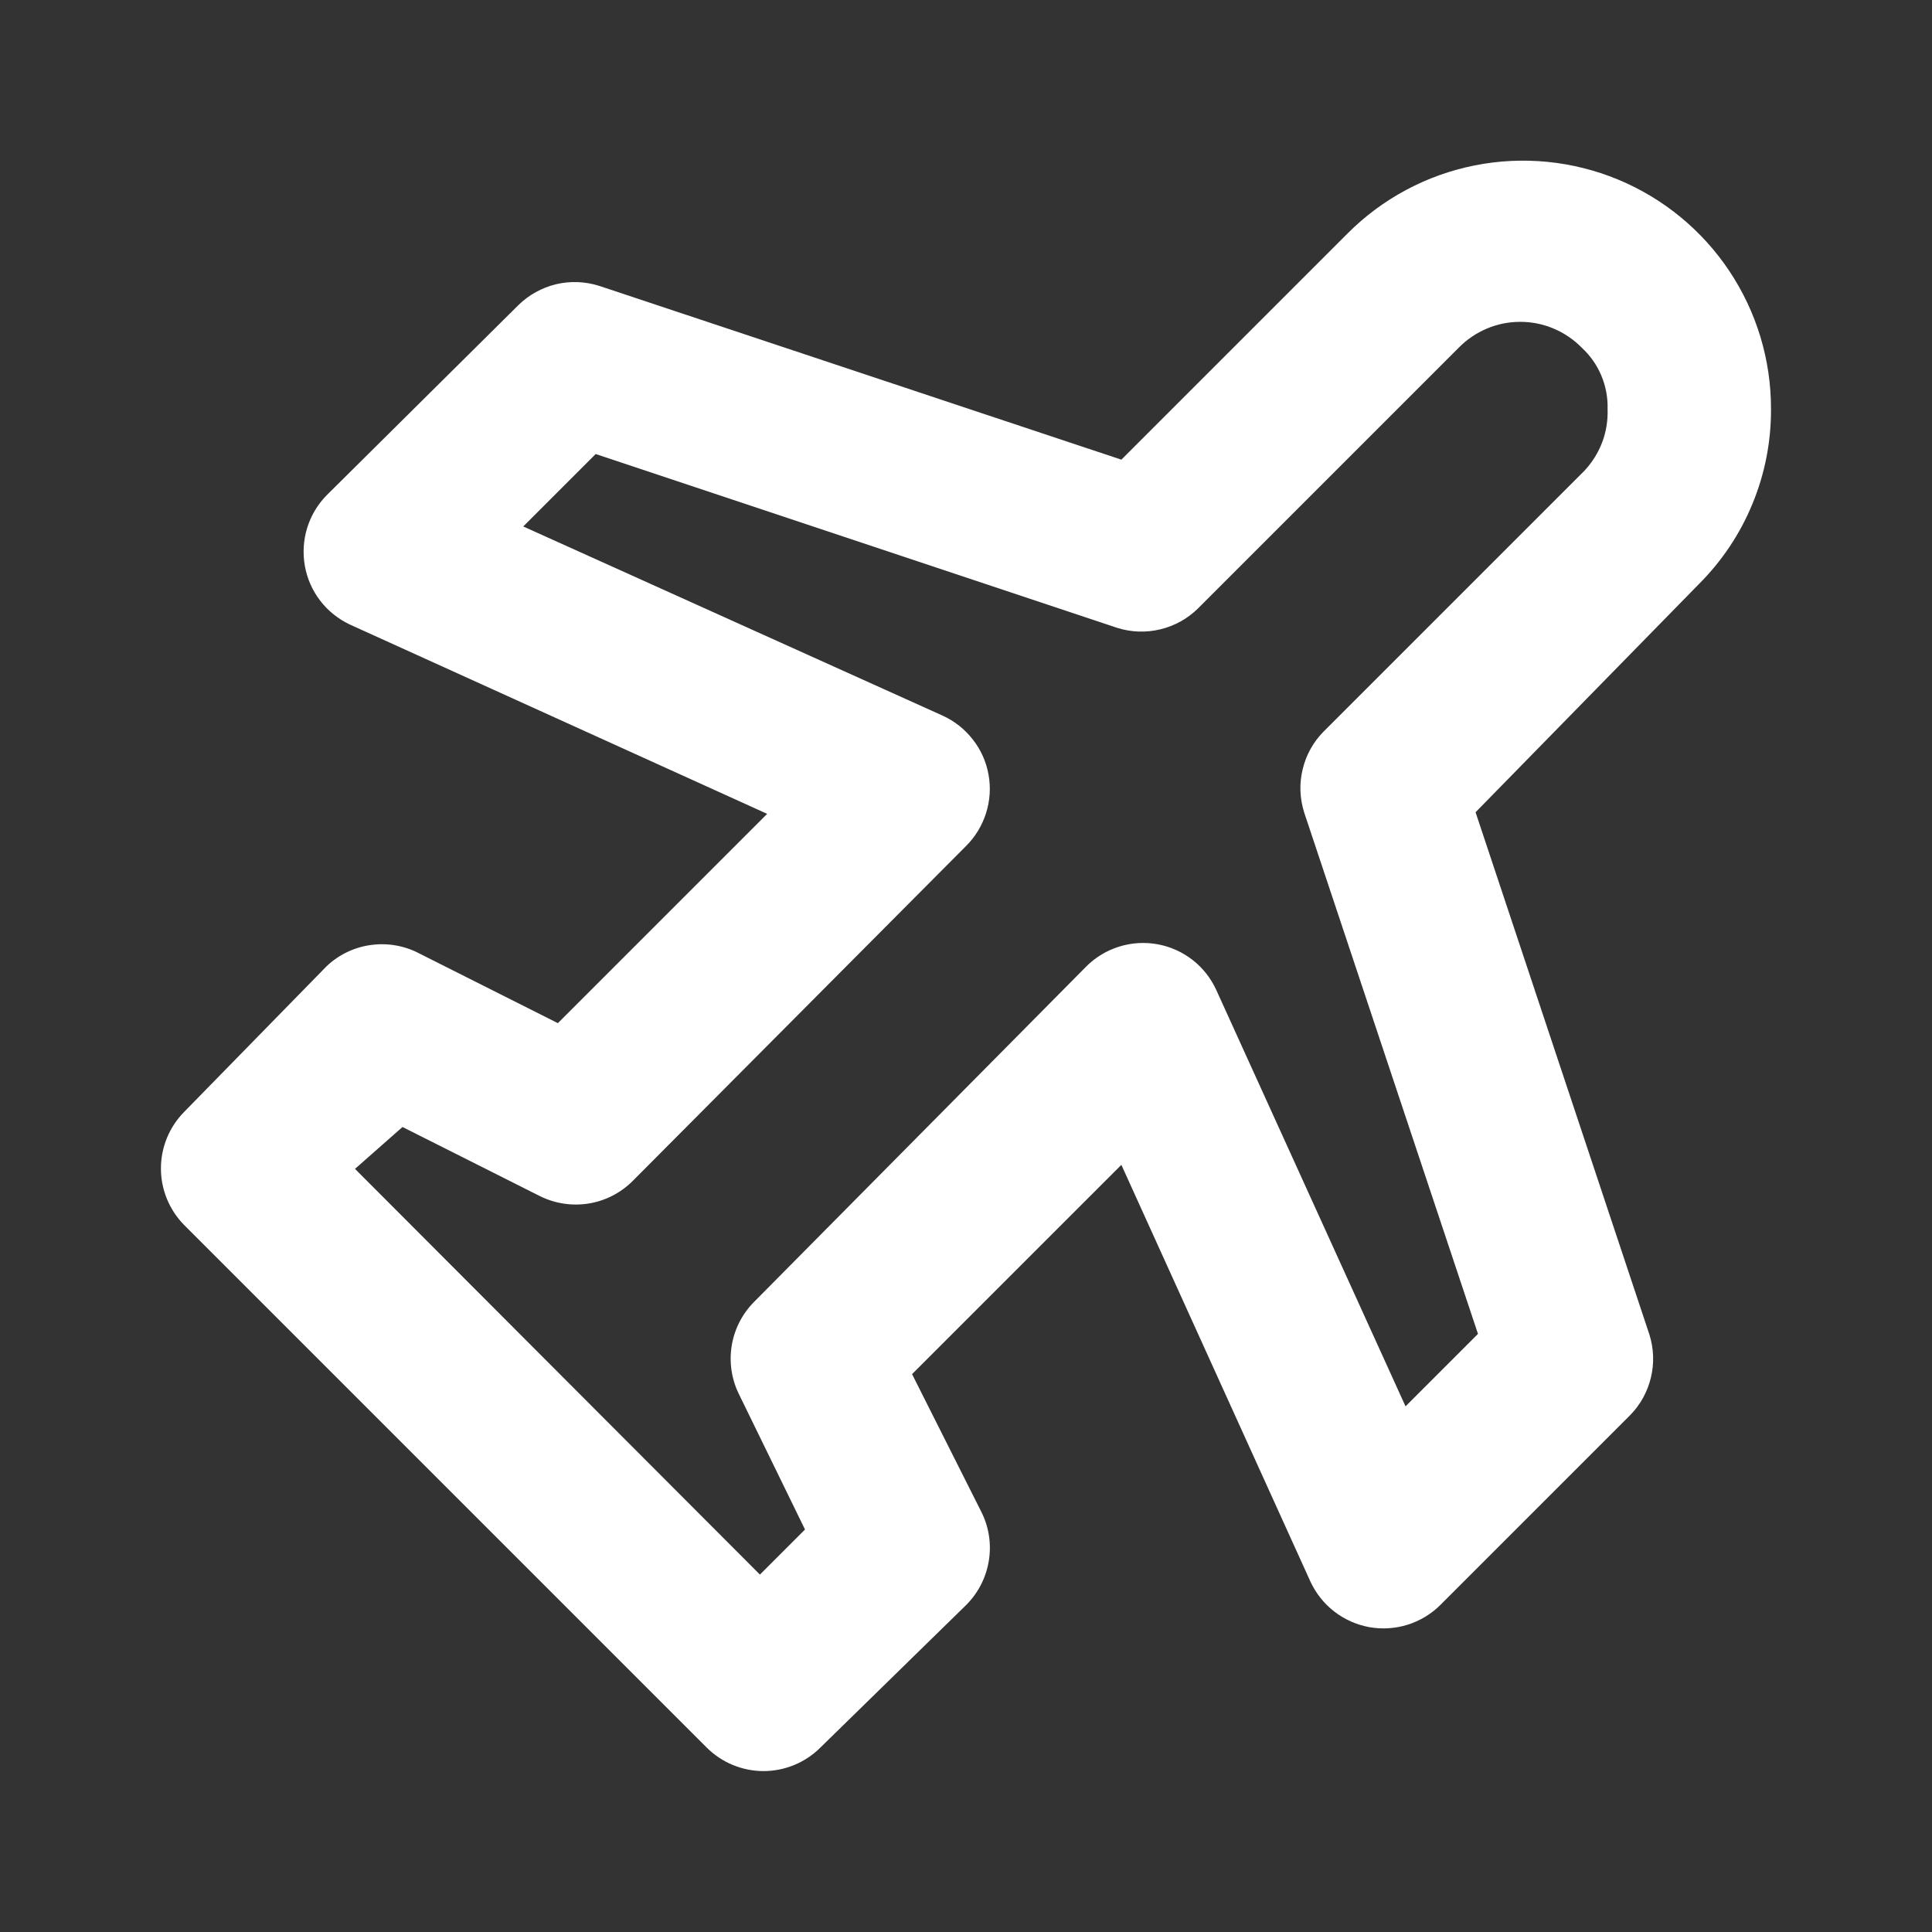 <?xml version="1.0" encoding="UTF-8"?> <svg xmlns="http://www.w3.org/2000/svg" width="24" height="24" viewBox="0 0 24 24" fill="none"><rect x="0" y="0" width="24" height="24" fill="#333333" stroke="none"/><path d="M22 5.08C22.001 4.47 21.821 3.874 21.482 3.366C21.144 2.859 20.663 2.464 20.099 2.23C19.536 1.997 18.916 1.936 18.318 2.055C17.72 2.174 17.171 2.468 16.74 2.9L13.93 5.71L7.44 3.55C7.267 3.496 7.083 3.489 6.907 3.531C6.731 3.574 6.569 3.663 6.44 3.79L4.06 6.15C3.947 6.264 3.864 6.403 3.816 6.557C3.769 6.71 3.759 6.872 3.787 7.03C3.815 7.188 3.881 7.337 3.979 7.464C4.077 7.591 4.205 7.692 4.35 7.76L9.53 10.11L6.93 12.71L5.22 11.85C5.035 11.75 4.824 11.711 4.616 11.738C4.408 11.764 4.213 11.856 4.06 12L2.29 13.81C2.104 13.997 1.999 14.251 1.999 14.515C1.999 14.779 2.104 15.033 2.29 15.22L8.78 21.71C8.967 21.896 9.221 22.001 9.485 22.001C9.749 22.001 10.003 21.896 10.19 21.71L12 19.94C12.15 19.791 12.249 19.599 12.283 19.391C12.318 19.182 12.285 18.968 12.19 18.78L11.33 17.07L13.93 14.47L16.28 19.65C16.348 19.795 16.449 19.922 16.576 20.02C16.703 20.118 16.852 20.184 17.01 20.213C17.168 20.241 17.33 20.231 17.483 20.184C17.636 20.136 17.776 20.053 17.89 19.94L20.25 17.58C20.377 17.451 20.466 17.289 20.508 17.113C20.551 16.937 20.544 16.753 20.49 16.58L18.33 10.09L21.1 7.26C21.387 6.974 21.615 6.635 21.769 6.26C21.924 5.886 22.002 5.485 22 5.08ZM19.68 5.85L16.44 9.09C16.313 9.219 16.224 9.38 16.182 9.557C16.139 9.733 16.146 9.917 16.2 10.09L18.36 16.57L17.46 17.47L15.11 12.3C15.043 12.153 14.942 12.024 14.815 11.925C14.688 11.826 14.539 11.759 14.38 11.73C14.22 11.701 14.055 11.711 13.9 11.76C13.745 11.809 13.604 11.894 13.49 12.01L9.37 16.17C9.222 16.318 9.124 16.508 9.09 16.714C9.056 16.921 9.087 17.132 9.18 17.32L10 19L9.44 19.56L4.41 14.52L5 14L6.71 14.86C6.897 14.952 7.109 14.984 7.316 14.95C7.522 14.916 7.712 14.818 7.86 14.67L12 10.51C12.115 10.396 12.2 10.256 12.249 10.101C12.298 9.947 12.309 9.783 12.28 9.624C12.252 9.464 12.185 9.314 12.085 9.187C11.986 9.059 11.857 8.957 11.71 8.89L6.5 6.54L7.4 5.64L13.88 7.8C14.053 7.854 14.237 7.861 14.413 7.818C14.589 7.776 14.751 7.687 14.88 7.56L18.12 4.32C18.22 4.218 18.339 4.137 18.47 4.082C18.601 4.026 18.742 3.998 18.885 3.998C19.027 3.998 19.169 4.026 19.3 4.082C19.431 4.137 19.55 4.218 19.65 4.32C19.754 4.416 19.837 4.534 19.892 4.665C19.947 4.796 19.974 4.938 19.97 5.08C19.975 5.221 19.953 5.362 19.903 5.494C19.853 5.626 19.777 5.747 19.68 5.85Z" fill="white"></path></svg> 